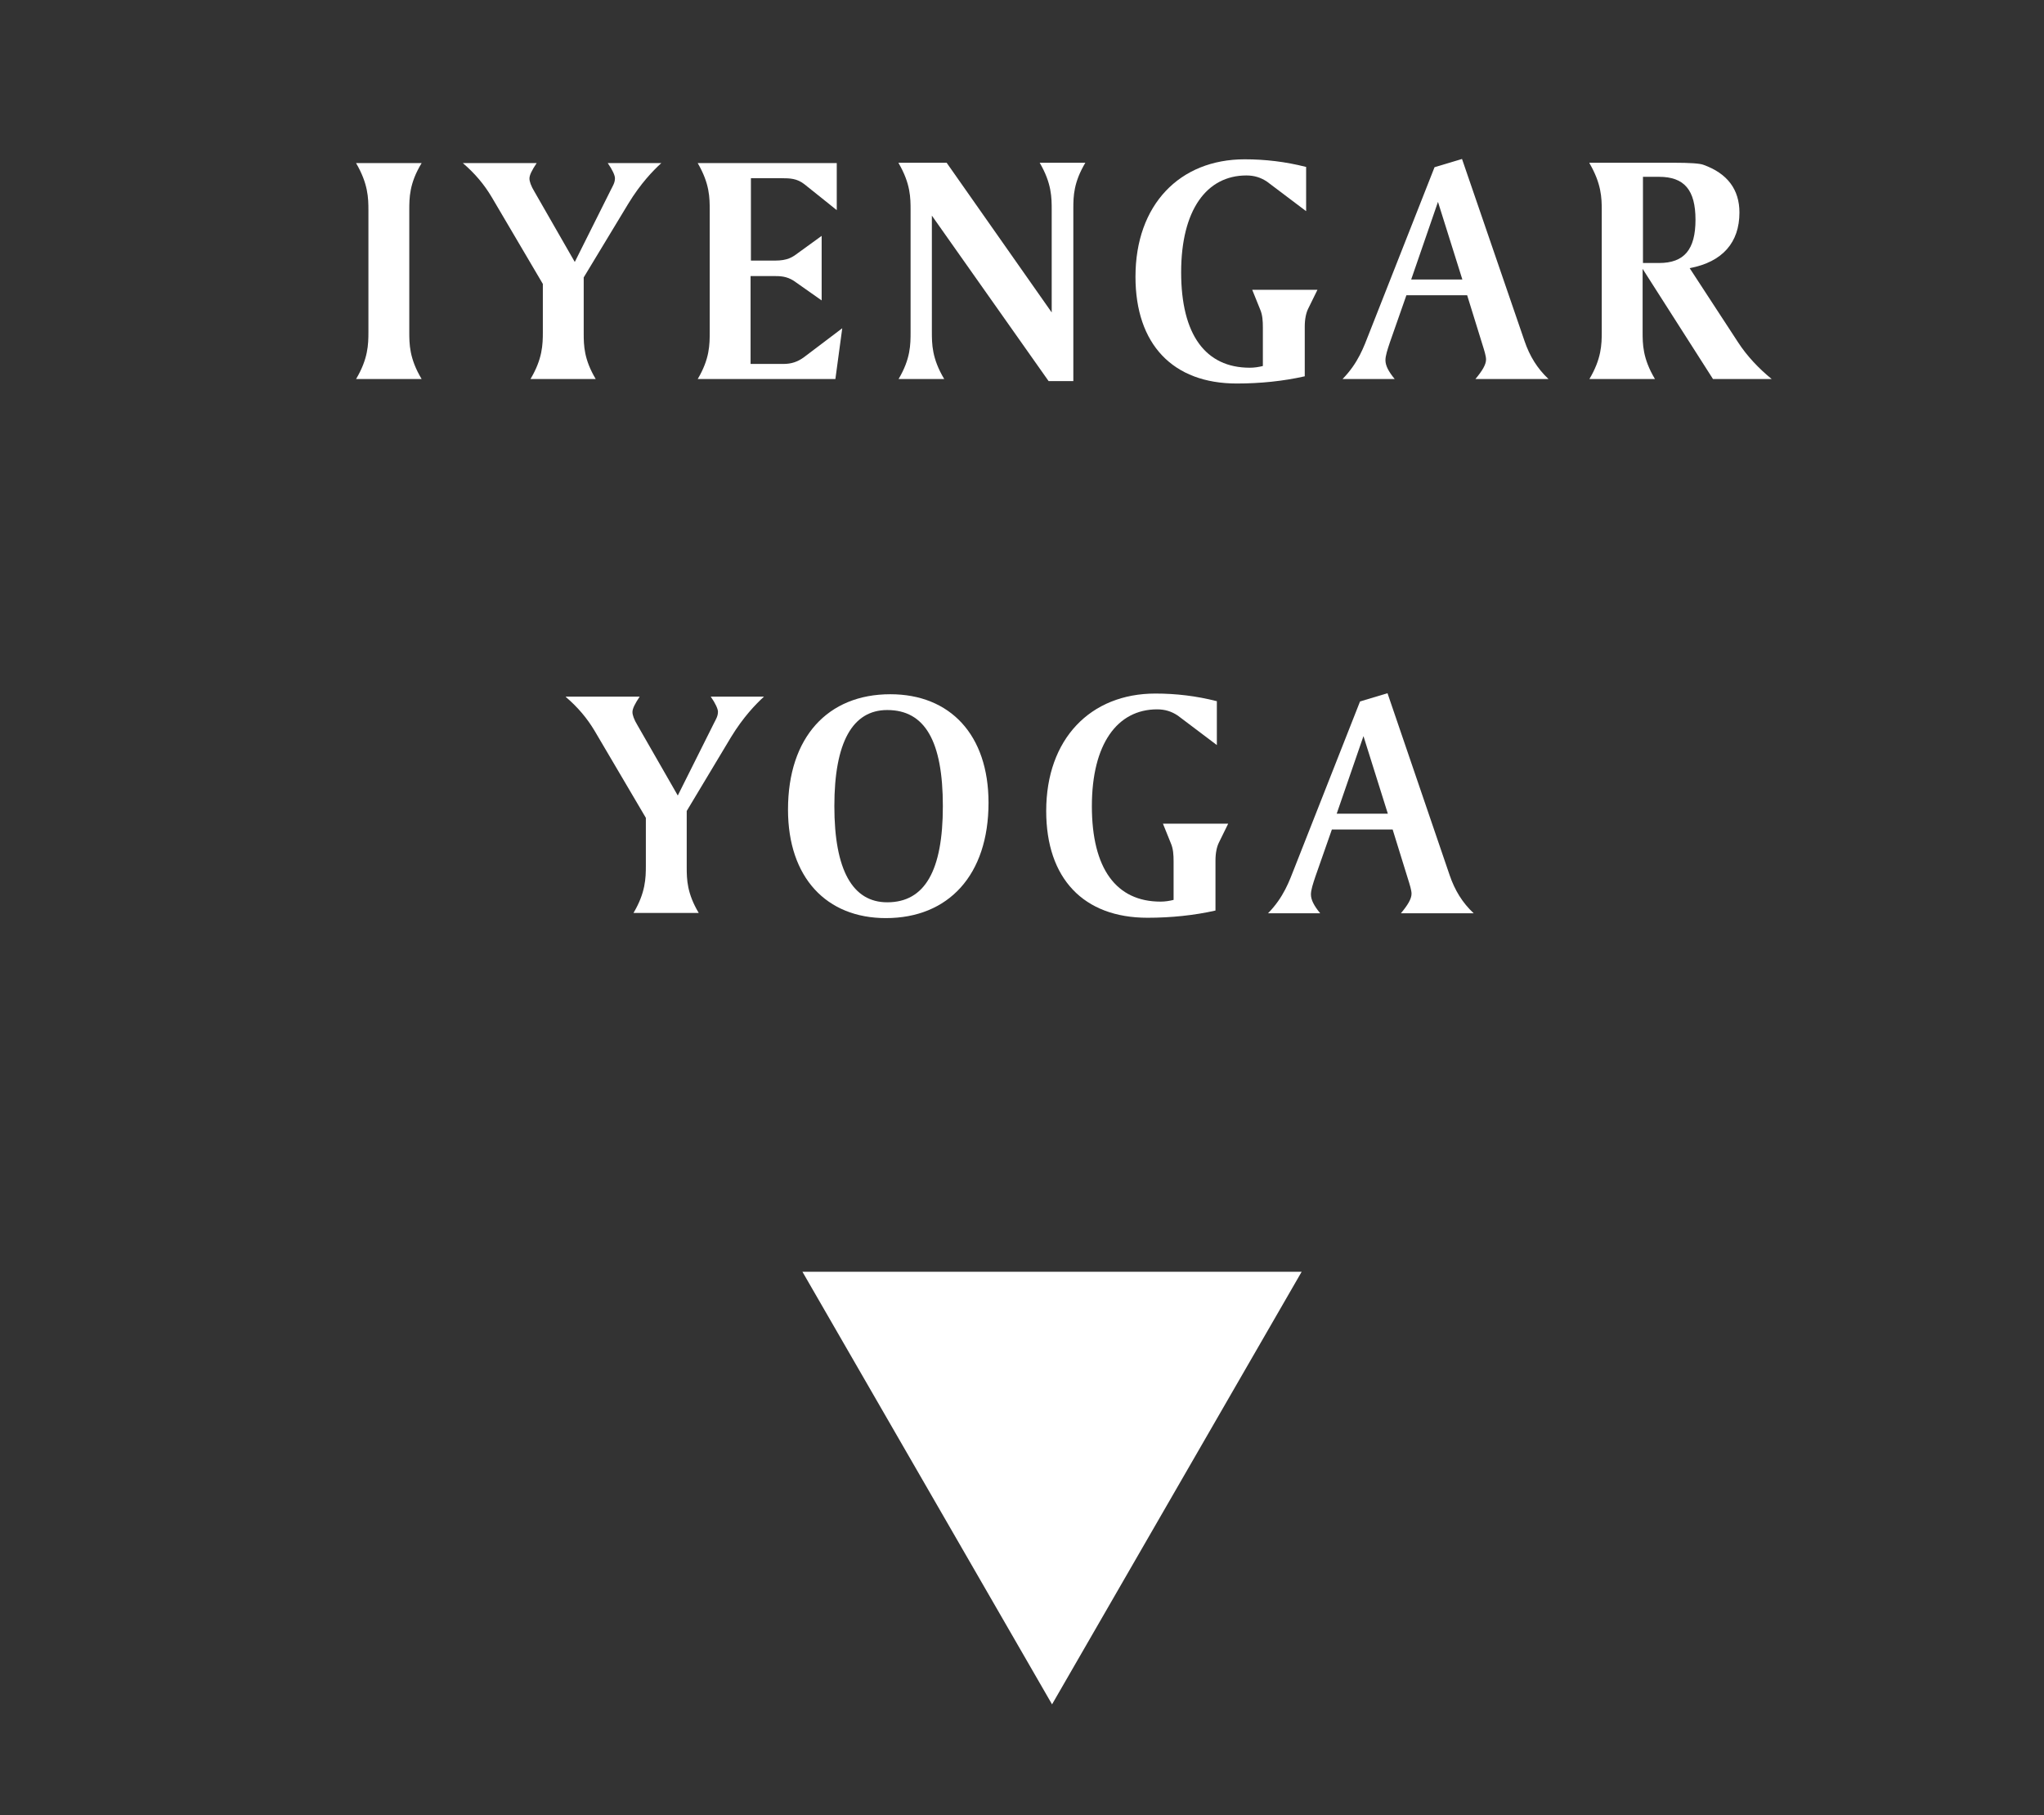 <?xml version="1.0" encoding="utf-8"?>
<svg version="1.1" id="Ebene_1" xmlns="http://www.w3.org/2000/svg" xmlns:xlink="http://www.w3.org/1999/xlink" x="0px" y="0px"
	 viewBox="0 0 595.3 528.7" style="enable-background:new 0 0 595.3 528.7;" xml:space="preserve" width="595.3" height="528.7">
<rect x="0" y="0" width="595.3" height="528.7" fill="#333333" stroke="none"/>
<style type="text/css">
	.st0w{fill-rule:evenodd;clip-rule:evenodd;fill:#fff;}
</style>
<path class="st0w" d="M164.8,203c3.5,3,6.2,6.2,8.4,9.9l14.9,25.3v13.9c0,3.7-0.1,7.9-3.6,13.8h19c-3.4-5.7-3.5-9.7-3.5-13.3v-0.6
	v-15.8l12.9-21.5c3.6-5.9,7.2-9.6,9.6-11.8H207c1.4,2,2.1,3.6,2.1,4.4c0,1.3-0.6,2.2-1.1,3.2l-10.6,21.2l-11.7-20.4
	c-1.1-1.8-1.5-3.1-1.5-3.9c0-1,0.7-2.4,2.1-4.5H164.8z"/>
<path class="st0w" d="M229.5,235.8c0,19.8,11.2,31.6,28.5,31.6c18.2,0,29.9-12.5,29.9-33.6c0-19.8-11.2-31.6-28.6-31.6
	C241.1,202.2,229.5,214.7,229.5,235.8 M258.4,206.8c11,0,16.2,9.1,16.2,28c0,18.7-5.2,28-16.2,28c-10.1,0-15.4-9.4-15.4-28
	C243,216.2,248.3,206.8,258.4,206.8"/>
<path class="st0w" d="M354.3,204.2c-5.9-1.5-11.8-2.2-17.8-2.2c-18.9,0-31.8,13.2-31.8,34.2c0,19.7,10.9,31.1,29.5,31.1
	c6.9,0,13.6-0.7,19.8-2.1v-14.6c0-2.2,0.4-4,1-5.2l2.7-5.5h-19l2.3,5.7c0.7,1.6,0.8,3.4,0.8,5.3v11.2c-1.2,0.3-2.5,0.5-3.8,0.5
	c-12.9,0-20-9.6-20-27.8c0-18.1,7.4-28.2,19-28.2c2.3,0,4.2,0.6,6,1.8l11.4,8.6V204.2z"/>
<path class="st0w" d="M404.1,201.9l-8,2.4L377,252.8c-1.5,3.8-3.1,8.5-7.7,13.2h15.2c-1.8-2.2-2.7-3.9-2.7-5.5c0-1.3,0.6-3.1,1.3-5.2
	l4.8-13.7h17.7l4.4,14.2c0.6,1.9,1.1,3.5,1.1,4.5c0,1.5-1.1,3.3-3.1,5.7h21.2c-3.3-3.1-5.5-6.7-7-11.1L404.1,201.9z M397.1,214.4
	l7.1,22.6h-14.9L397.1,214.4z"/>
<polygon points="379.1,370.4 306.4,496.4 233.7,370.4 " fill="#fff"/>
<path class="st0w" d="M261.7,47.5c3.5,6,3.5,10.1,3.5,13.8v35.3c0,3.8,0,7.9-3.5,13.8h13.3c-3.6-6-3.6-10.2-3.6-13.8V62.8l34,48.2
	h7.2V61.3v-0.6c0-3.6,0.1-7.6,3.5-13.3h-13.3c3.5,6,3.5,10.1,3.5,13.8v29.8l-30.6-43.6H261.7z"/>
<path class="st0w" d="M380.3,48.6c-5.9-1.5-11.8-2.2-17.8-2.2c-18.9,0-31.8,13.2-31.8,34.2c0,19.7,10.9,31.1,29.5,31.1
	c6.9,0,13.6-0.7,19.8-2.1V95.1c0-2.2,0.4-4,1-5.2l2.7-5.5h-19l2.3,5.7c0.7,1.6,0.8,3.4,0.8,5.3v11.2c-1.2,0.3-2.5,0.5-3.8,0.5
	c-12.9,0-20-9.6-20-27.8c0-18.1,7.4-28.2,19-28.2c2.3,0,4.2,0.6,6,1.8l11.4,8.6V48.6z"/>
<path class="st0w" d="M425.8,46.3l-8,2.4l-19.1,48.5c-1.5,3.8-3.1,8.5-7.7,13.2h15.2c-1.8-2.2-2.7-3.9-2.7-5.5c0-1.3,0.6-3.1,1.3-5.2
	l4.8-13.7h17.7l4.4,14.2c0.6,1.9,1.1,3.5,1.1,4.5c0,1.5-1.1,3.3-3.1,5.7H451c-3.3-3.1-5.5-6.7-7-11.1L425.8,46.3z M418.8,58.8
	l7.1,22.6H411L418.8,58.8z"/>
<path class="st0w" d="M462.9,47.5c3.5,6,3.6,10.1,3.6,13.8v35.3c0,3.8-0.1,7.9-3.6,13.8H482c-3.6-6-3.6-10.2-3.6-13.8V78.3l20.5,32.1
	h17.1c-3.8-3.1-7.2-6.7-9.8-10.7l-14.1-21.6c9.6-1.8,14.5-7.5,14.5-16.2c0-6.7-3.5-11.4-10.5-13.9c-1-0.4-3.9-0.6-8.7-0.6H462.9z
	 M478.5,51.5h4.7c7.3,0,10.6,3.8,10.6,12.5c0,8.7-3.3,12.6-10.6,12.6h-4.7V51.5z"/>
<path class="st0w" d="M103.7,47.5c3.5,6,3.6,10.1,3.6,13.8v35.3c0,3.8-0.1,7.9-3.6,13.8h19.1c-3.6-6-3.6-10.2-3.6-13.8V61.3
	c0-3.7,0-7.9,3.6-13.8H103.7z"/>
<path class="st0w" d="M134.8,47.5c3.5,3,6.2,6.2,8.4,9.9l14.9,25.3v13.9c0,3.8-0.1,7.9-3.6,13.8h19c-3.4-5.7-3.5-9.7-3.5-13.3v-0.6
	V80.8L183,59.3c3.6-5.9,7.2-9.6,9.6-11.8H177c1.4,2,2.1,3.6,2.1,4.4c0,1.3-0.6,2.2-1.1,3.2l-10.6,21.2l-11.7-20.4
	c-1.1-1.8-1.5-3.1-1.5-3.9c0-1,0.7-2.4,2.1-4.5H134.8z"/>
<path class="st0w" d="M203.2,47.5c3.5,6,3.5,10.1,3.5,13.8v35.3c0,3.8,0,7.9-3.5,13.8h40.1l2-14.8l-11.1,8.4c-1.9,1.4-3.7,2-6.1,2
	h-9.5V80.4h6.4c2.2,0,4,0,6.2,1.4l8.1,5.7V68.7l-6.9,5c-1.6,1.2-3,2.2-6.7,2.2h-7v-24h7.9h0.9c2.7,0,4.6,0.1,6.7,1.7l9.5,7.6V47.5
	H203.2z"/>
</svg>
